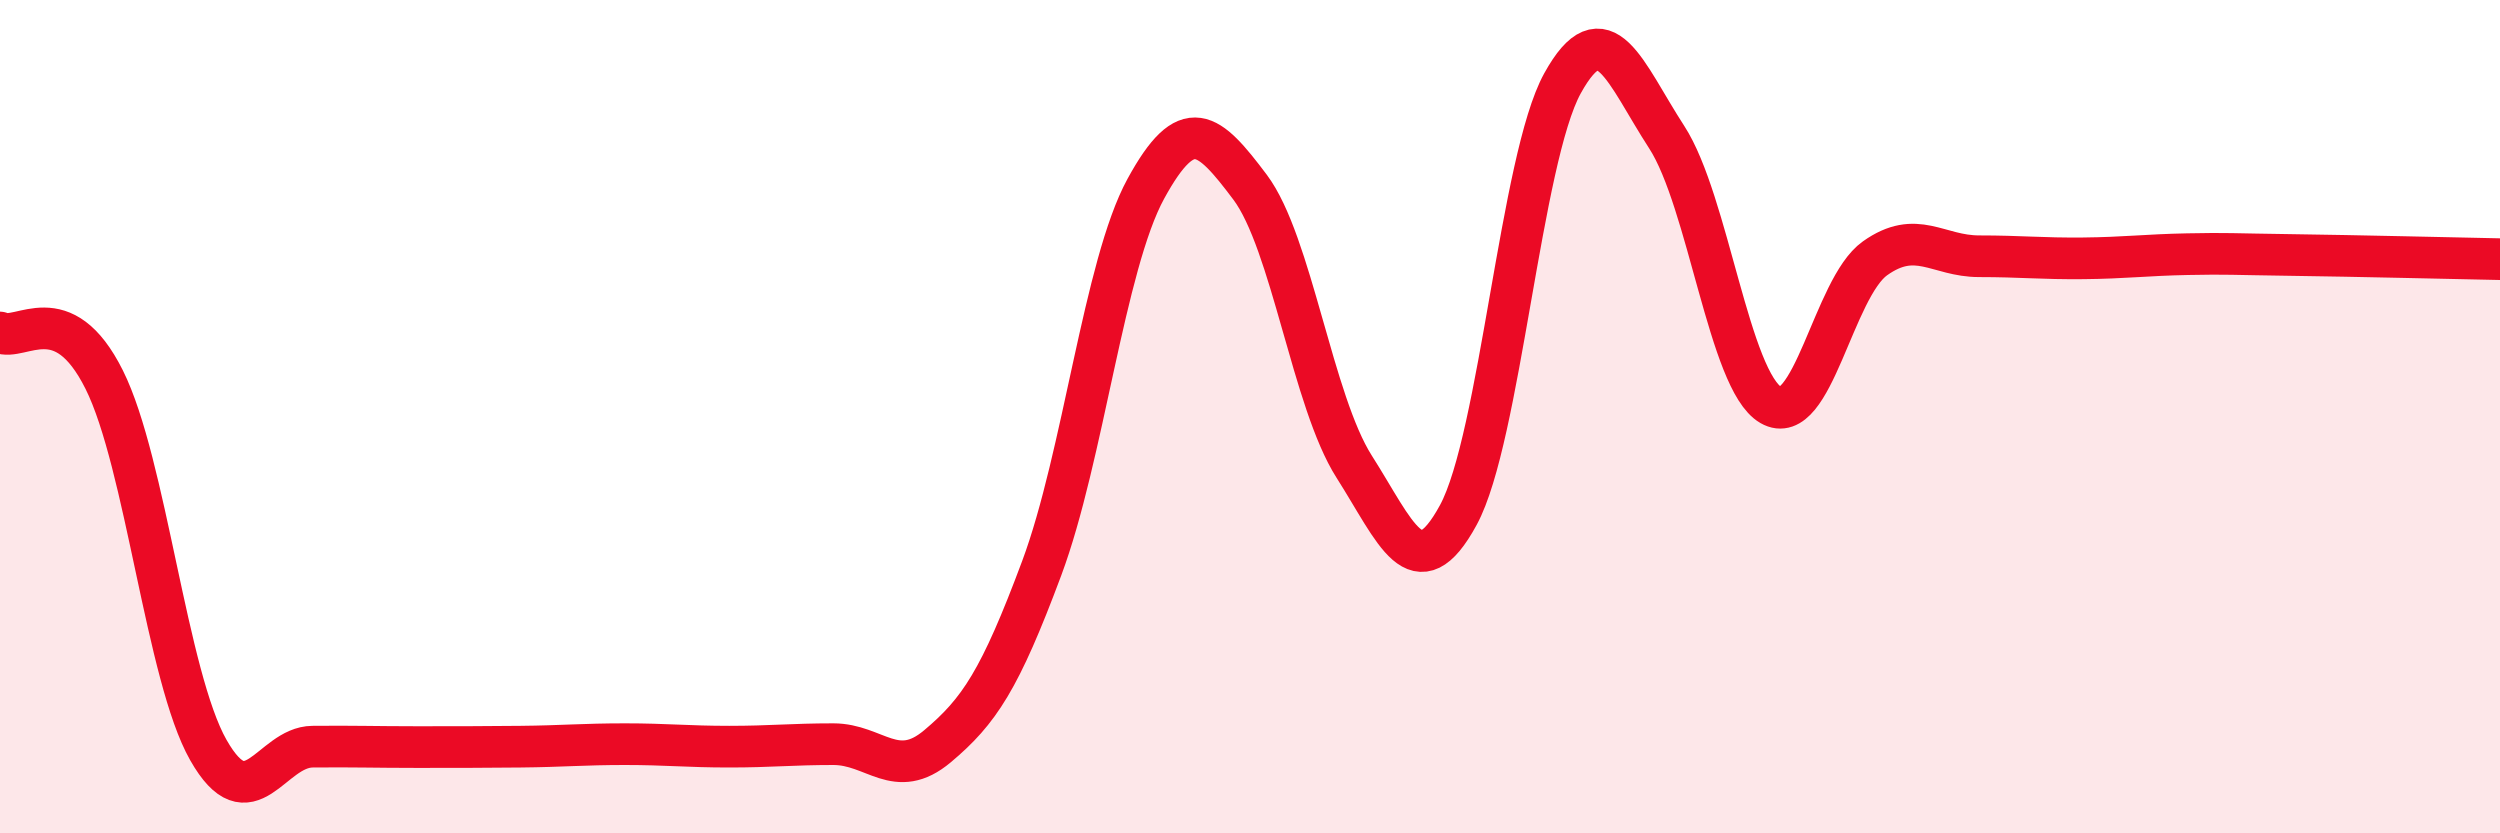 
    <svg width="60" height="20" viewBox="0 0 60 20" xmlns="http://www.w3.org/2000/svg">
      <path
        d="M 0,7.98 C 0.5,8.21 1.5,7.11 2.5,9.11 C 3.5,11.11 4,16.24 5,18 C 6,19.76 6.5,17.93 7.5,17.92 C 8.5,17.91 9,17.93 10,17.93 C 11,17.93 11.5,17.93 12.5,17.92 C 13.5,17.91 14,17.86 15,17.86 C 16,17.86 16.5,17.92 17.5,17.92 C 18.5,17.92 19,17.86 20,17.86 C 21,17.86 21.5,18.75 22.5,17.91 C 23.5,17.07 24,16.32 25,13.64 C 26,10.96 26.5,6.36 27.5,4.53 C 28.5,2.7 29,3.16 30,4.49 C 31,5.82 31.5,9.63 32.5,11.2 C 33.5,12.77 34,14.2 35,12.36 C 36,10.52 36.5,3.81 37.5,2 C 38.5,0.19 39,1.75 40,3.29 C 41,4.83 41.5,9.14 42.5,9.72 C 43.5,10.3 44,6.91 45,6.2 C 46,5.49 46.5,6.15 47.5,6.15 C 48.5,6.15 49,6.21 50,6.2 C 51,6.19 51.5,6.12 52.5,6.1 C 53.5,6.08 53.5,6.1 55,6.12 C 56.5,6.14 59,6.2 60,6.22L60 20L0 20Z"
        fill="#EB0A25"
        opacity="0.1"
        stroke-linecap="round"
        stroke-linejoin="round"
      />
      <path
        d="M 0,7.98 C 0.5,8.21 1.5,7.11 2.5,9.11 C 3.5,11.11 4,16.24 5,18 C 6,19.76 6.5,17.93 7.5,17.92 C 8.5,17.91 9,17.93 10,17.93 C 11,17.93 11.5,17.93 12.5,17.92 C 13.5,17.91 14,17.86 15,17.86 C 16,17.86 16.5,17.92 17.5,17.92 C 18.5,17.92 19,17.86 20,17.86 C 21,17.86 21.5,18.75 22.5,17.91 C 23.5,17.07 24,16.32 25,13.64 C 26,10.96 26.5,6.36 27.5,4.53 C 28.5,2.7 29,3.16 30,4.49 C 31,5.82 31.5,9.63 32.5,11.2 C 33.5,12.77 34,14.2 35,12.36 C 36,10.52 36.5,3.81 37.5,2 C 38.5,0.19 39,1.75 40,3.29 C 41,4.83 41.5,9.14 42.5,9.72 C 43.5,10.3 44,6.91 45,6.2 C 46,5.49 46.5,6.15 47.5,6.15 C 48.5,6.15 49,6.21 50,6.2 C 51,6.19 51.5,6.12 52.5,6.1 C 53.5,6.08 53.5,6.1 55,6.12 C 56.5,6.14 59,6.2 60,6.22"
        stroke="#EB0A25"
        stroke-width="1"
        fill="none"
        stroke-linecap="round"
        stroke-linejoin="round"
      />
    </svg>
  